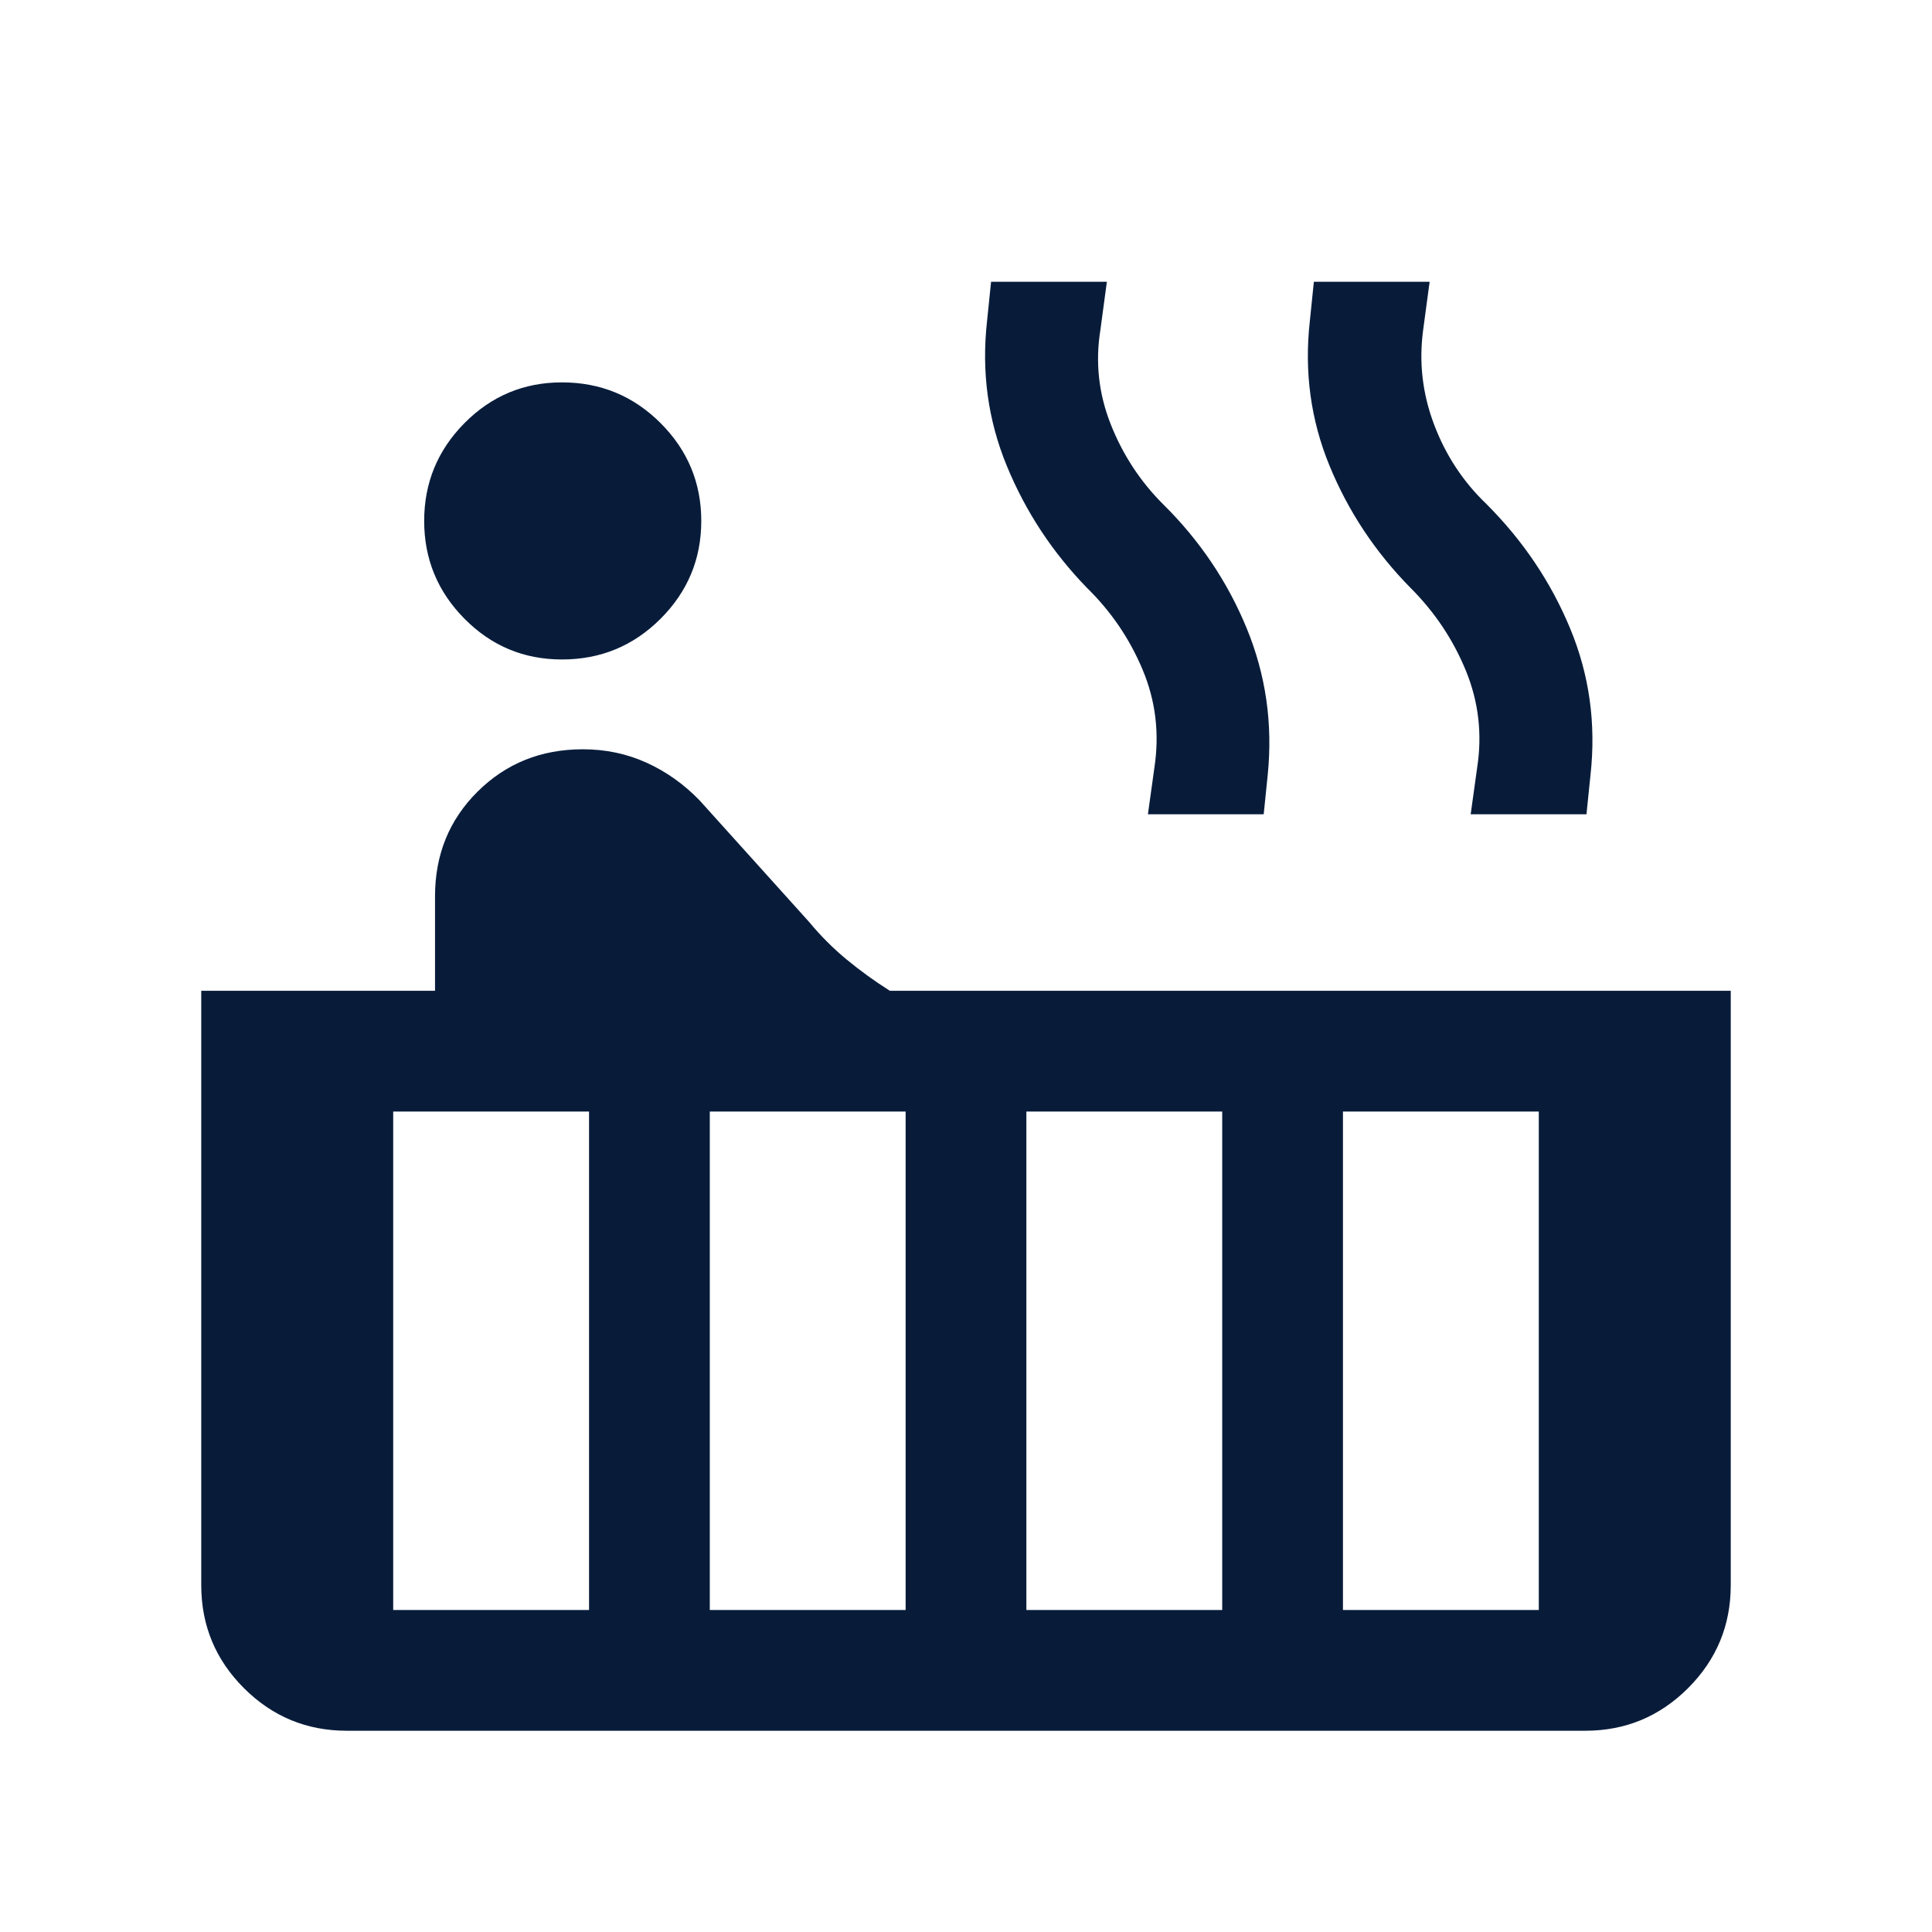 <svg xmlns="http://www.w3.org/2000/svg" height="24px" viewBox="0 -960 960 960" width="24px" fill="#081c3a"><path d="M279.23-632.31q-28.38 0-48.42-20.23-20.04-20.23-20.04-48.61 0-28.39 20.04-48.62Q250.85-770 279.23-770q28.77 0 49 20.23t20.23 48.62q0 28.38-20.23 48.61t-49 20.23ZM172.31-100q-29.92 0-51.12-21.19Q100-142.39 100-172.31v-295.38h116.16v-46.93q0-31.07 21.19-52.07t52.27-21q16.92 0 31.61 6.65 14.69 6.66 26.38 18.73l54.47 60.46q8.53 10.31 18.65 18.66 10.12 8.34 21.42 15.5H860v295.38q0 29.92-21.19 51.12Q817.61-100 787.69-100H172.31Zm558.46-455.38 3.23-23.23q3.85-25-5.61-48.12-9.47-23.12-27.47-41.12-26.3-26.69-40.3-60.76-14-34.08-9.77-71.85l2-19.54h57.53l-3.23 24q-3.23 24 5.43 46.92 8.65 22.93 26.03 39.54 27.31 27.31 41.62 61.89 14.31 34.57 10.08 72.73l-2 19.54h-57.54Zm-160.38 0 3.23-23.23q3.84-25.39-5.81-48.5-9.66-23.12-27.66-40.74-25.92-26.69-39.92-60.76-14-34.08-9.77-71.85l2-19.54H550l-3.23 24q-3.85 24 5.11 46.73 8.97 22.73 25.97 39.73 27.3 26.93 41.61 61.69 14.31 34.77 10.46 72.93l-2 19.54h-57.53ZM667.31-160h97.31v-247.69h-97.31V-160ZM510-160h97.31v-247.69H510V-160Zm-157.31 0H450v-247.69h-97.31V-160Zm-157.31 0h97.31v-247.69h-97.31V-160Z"/></svg>